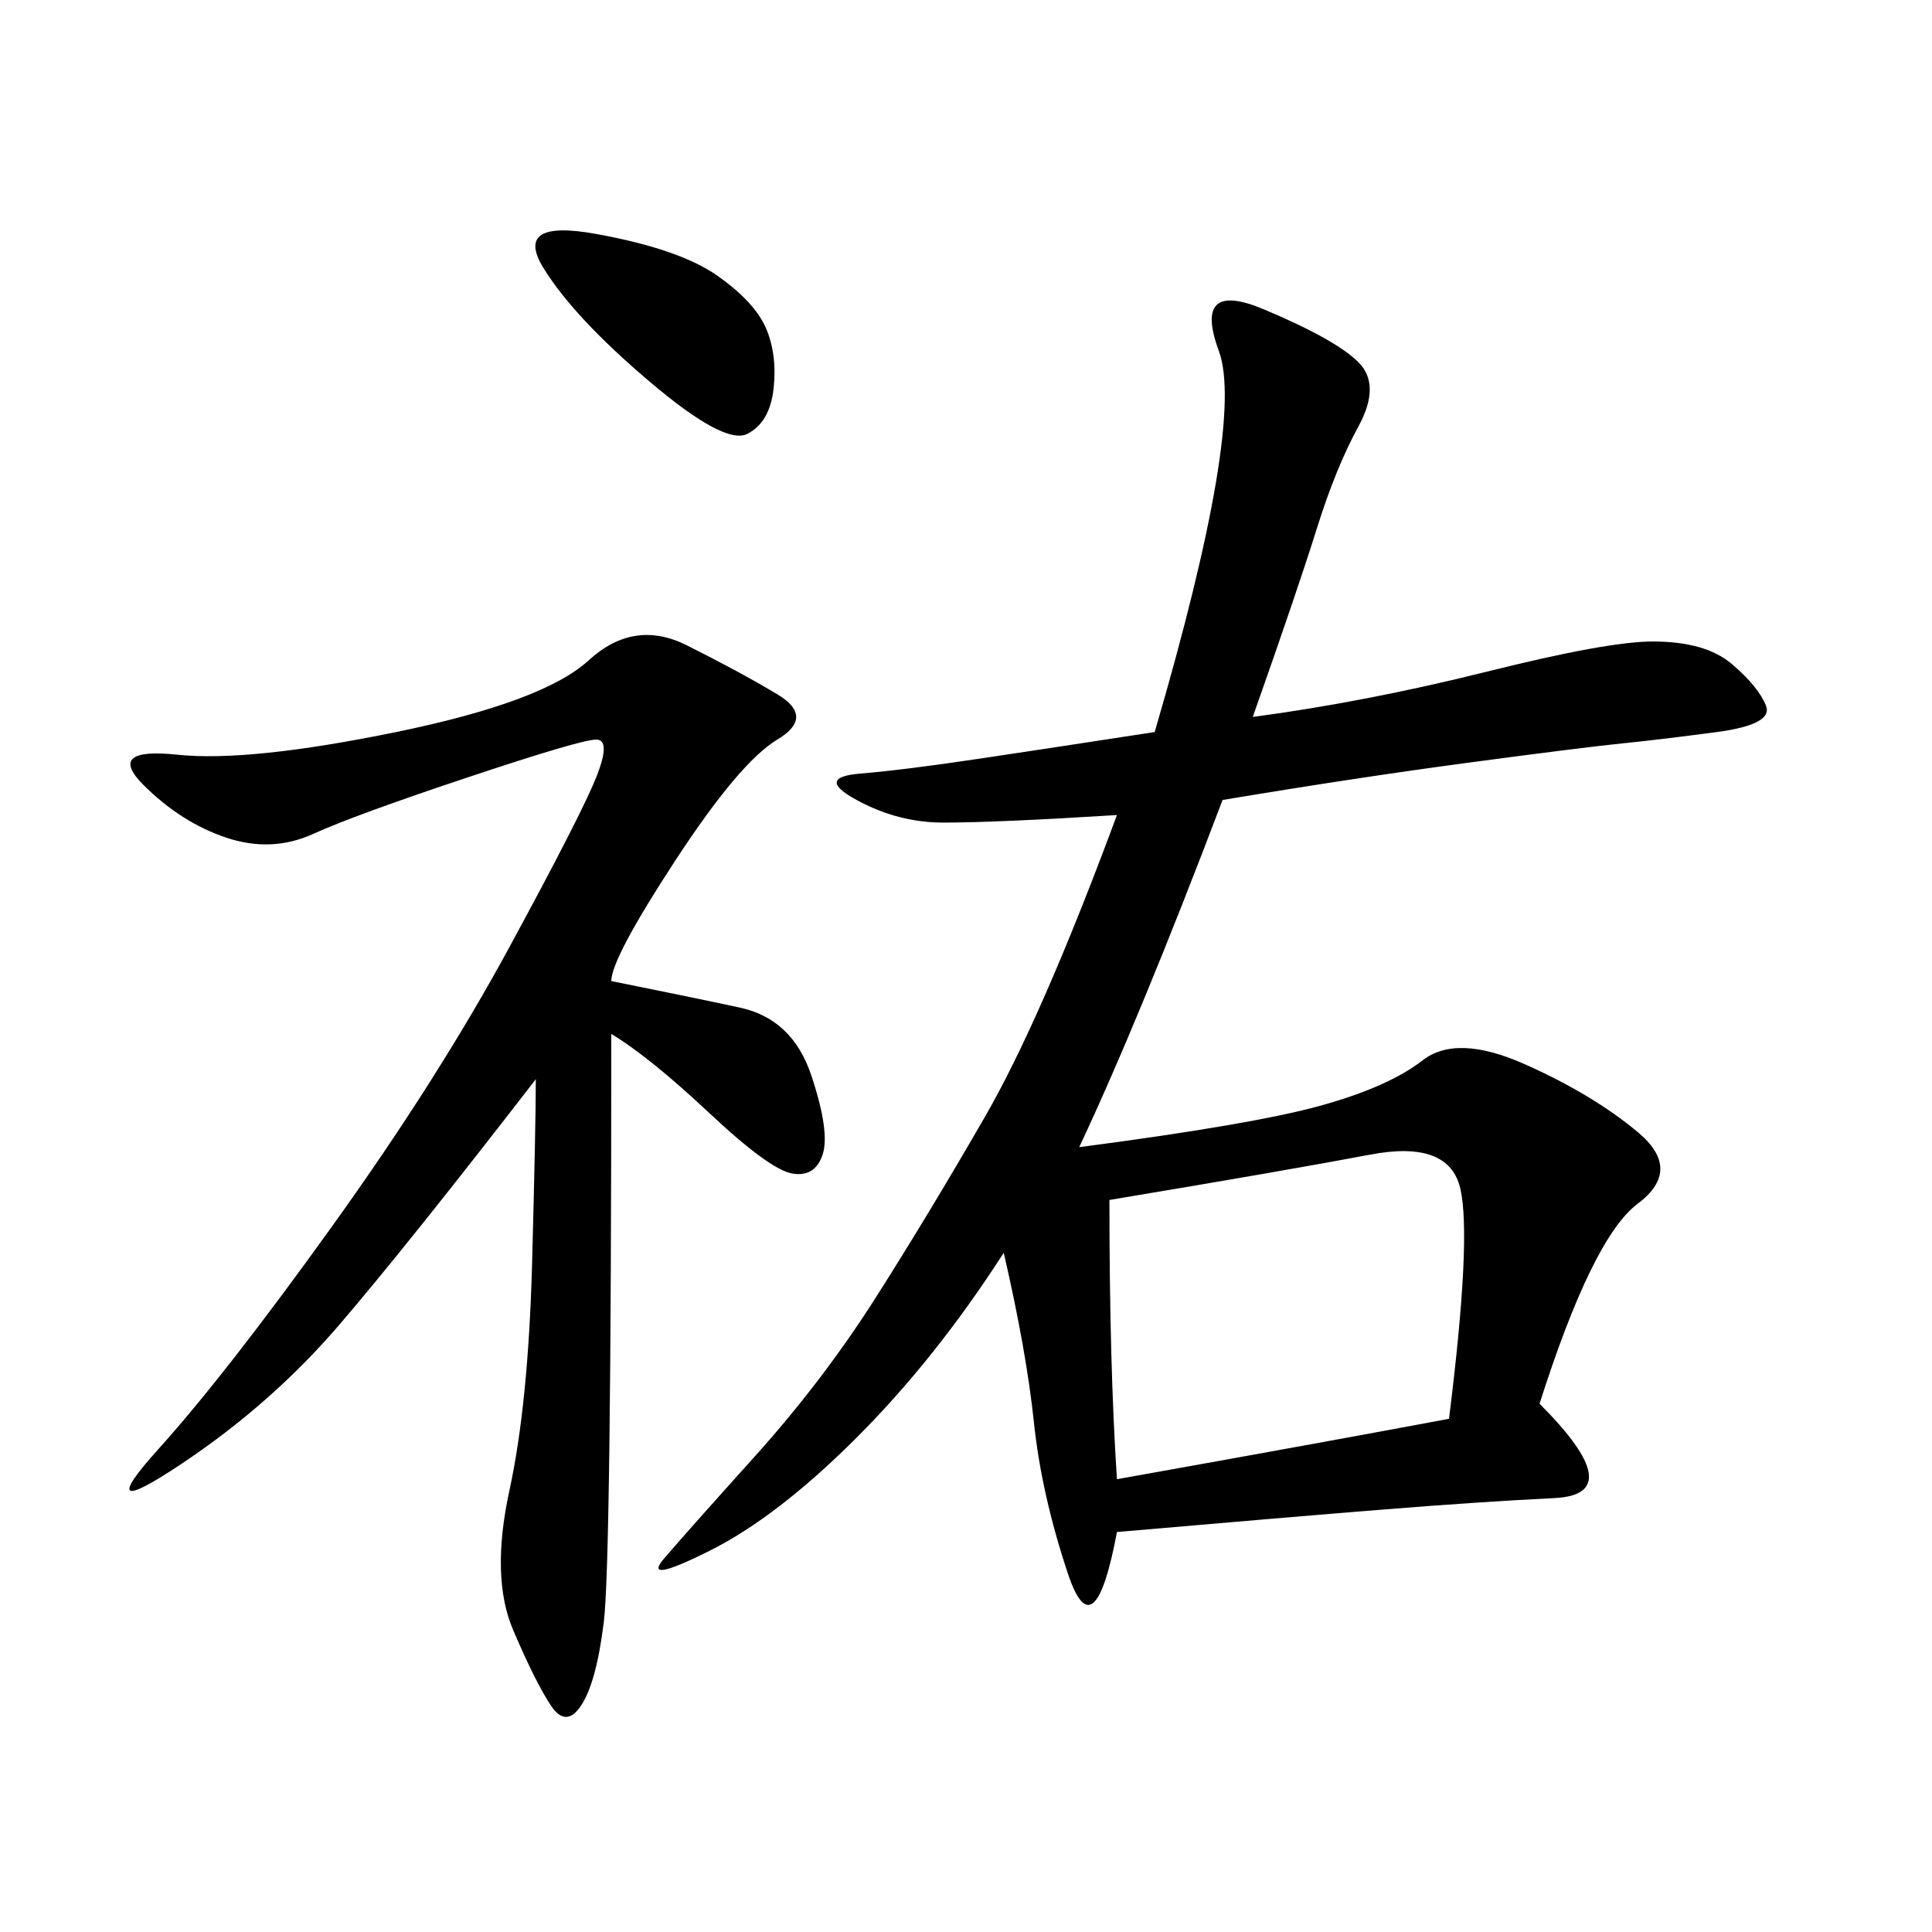 <svg xmlns="http://www.w3.org/2000/svg" xmlns:xlink="http://www.w3.org/1999/xlink" width="300" height="300"><path d="M194.53 111.33Q212.11 108.98 230.86 104.30Q249.61 99.61 256.64 99.61L256.64 99.61Q264.84 99.61 268.95 103.13Q273.05 106.64 274.22 109.57Q275.39 112.50 266.60 113.67Q257.81 114.84 251.95 115.43Q246.09 116.02 228.52 118.36Q210.94 120.70 189.84 124.22L189.84 124.22Q176.95 158.20 167.58 178.13L167.58 178.13Q194.53 174.61 205.08 171.68Q215.63 168.75 220.90 164.65Q226.17 160.55 236.72 165.23Q247.27 169.92 254.30 175.78Q261.33 181.64 254.30 186.91Q247.27 192.19 239.06 217.97L239.06 217.97Q253.13 232.03 241.41 232.62Q229.69 233.20 215.04 234.38Q200.39 235.55 173.44 237.89L173.44 237.89Q169.92 256.64 165.82 244.34Q161.72 232.03 160.55 220.90Q159.38 209.77 155.86 194.53L155.86 194.53Q145.31 210.94 133.01 223.24Q120.70 235.55 110.16 240.82Q99.61 246.09 103.13 241.99Q106.64 237.89 117.19 226.17Q127.73 214.45 135.94 201.56Q144.14 188.67 152.93 173.44Q161.72 158.20 173.44 126.56L173.44 126.56Q154.69 127.73 146.48 127.73L146.48 127.73Q139.45 127.73 133.01 124.22Q126.56 120.70 133.59 120.12Q140.63 119.53 152.34 117.77Q164.06 116.02 179.30 113.67L179.30 113.67Q193.36 65.63 189.26 54.49Q185.16 43.36 196.29 48.05Q207.42 52.73 210.94 56.25Q214.45 59.77 210.94 66.21Q207.42 72.66 204.49 82.03Q201.56 91.41 194.53 111.33L194.53 111.33ZM94.92 152.34Q106.64 154.69 114.84 156.45Q123.05 158.20 125.98 166.99Q128.91 175.78 127.73 179.30Q126.56 182.81 123.05 182.23Q119.53 181.64 110.16 172.85Q100.78 164.06 94.92 160.55L94.92 160.55Q94.92 242.58 93.75 251.95Q92.58 261.33 90.23 264.84Q87.89 268.36 85.55 264.84Q83.20 261.33 79.69 253.13Q76.17 244.92 79.10 231.45Q82.03 217.97 82.62 196.29Q83.20 174.61 83.20 167.58L83.20 167.58Q63.28 193.36 52.73 205.66Q42.19 217.97 28.13 227.34Q14.06 236.72 24.61 225Q35.16 213.28 51.56 190.43Q67.97 167.58 79.10 147.07Q90.23 126.56 92.58 120.70Q94.92 114.84 92.58 114.84L92.58 114.84Q90.23 114.84 72.66 120.70Q55.08 126.56 48.63 129.49Q42.19 132.42 35.16 130.08Q28.13 127.73 22.27 121.88Q16.41 116.02 27.54 117.19Q38.67 118.36 61.52 113.67Q84.38 108.98 91.41 102.54Q98.44 96.09 106.64 100.20Q114.84 104.30 120.70 107.81Q126.56 111.33 120.70 114.84Q114.84 118.36 104.88 133.59Q94.92 148.83 94.92 152.34L94.92 152.34ZM172.27 186.33Q172.27 212.11 173.44 229.69L173.44 229.69Q206.25 223.83 225 220.31L225 220.31Q228.52 192.19 226.76 184.57Q225 176.95 212.70 179.30Q200.39 181.64 172.27 186.33L172.27 186.33ZM92.58 36.33Q105.47 38.67 111.33 42.77Q117.19 46.88 118.95 50.98Q120.70 55.08 120.12 60.35Q119.53 65.63 116.02 67.38Q112.50 69.14 100.78 59.18Q89.06 49.22 84.38 41.60Q79.69 33.98 92.58 36.33L92.58 36.33Z"/></svg>
